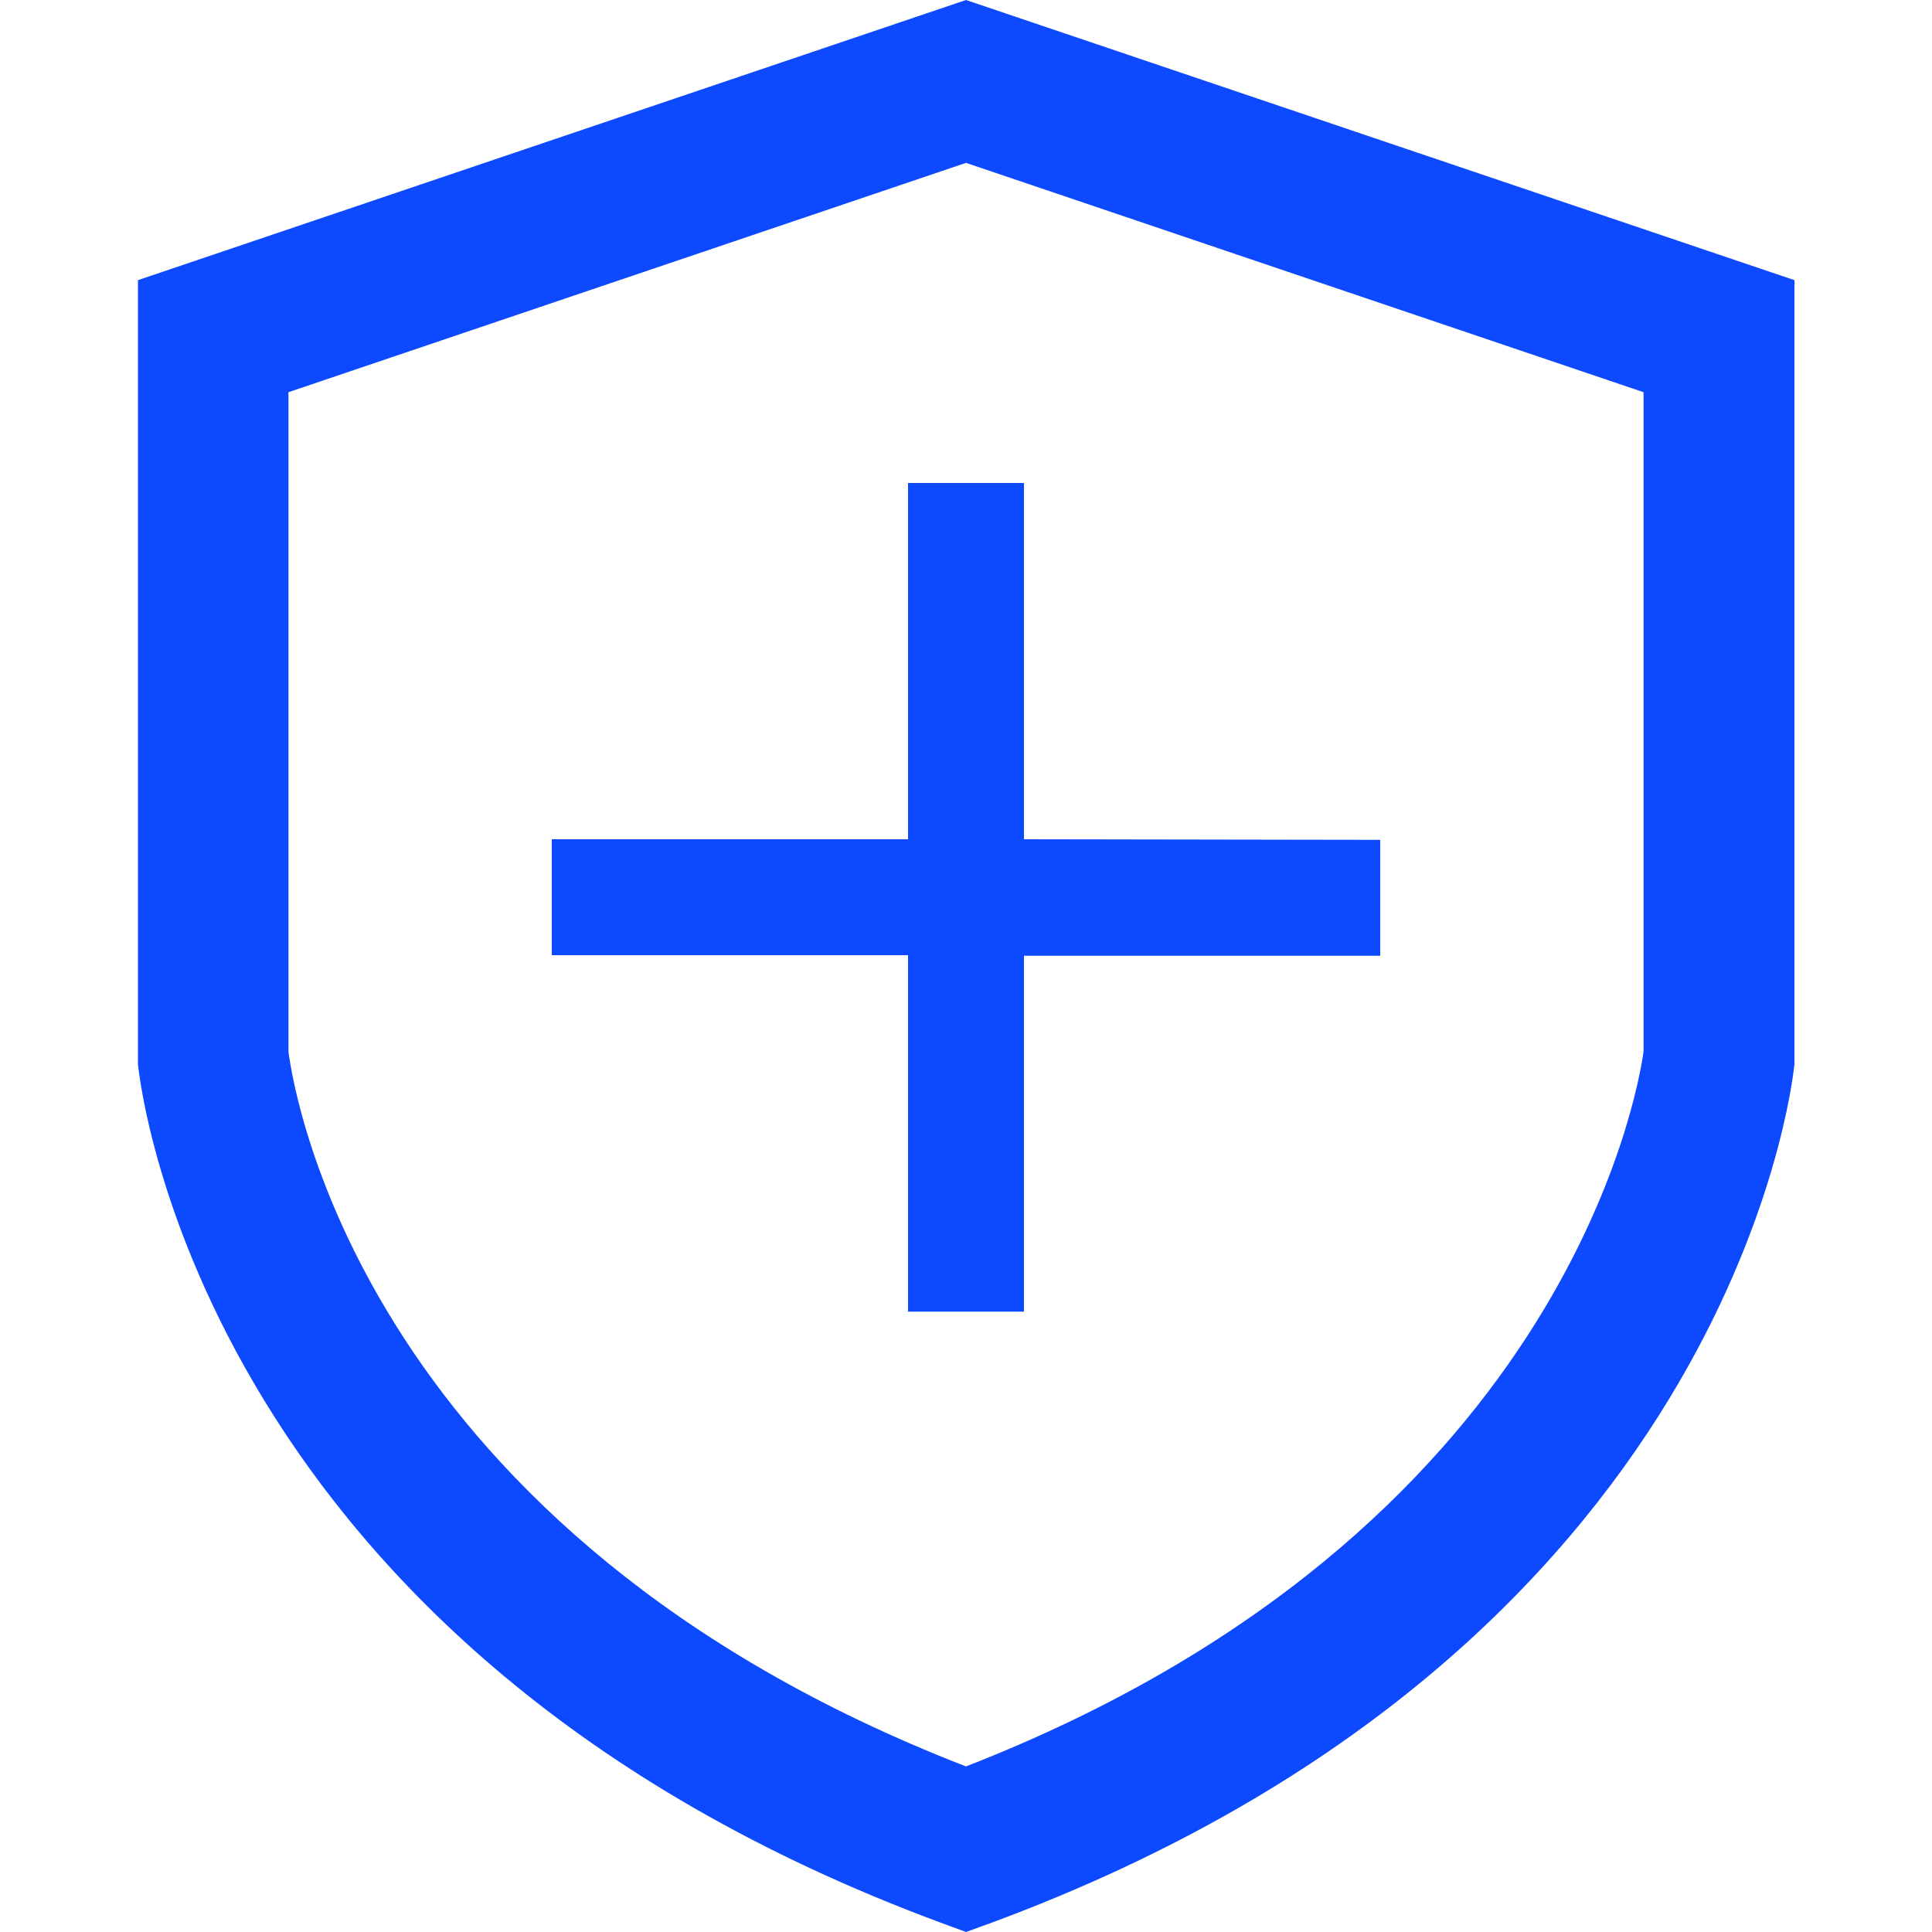 <svg id="图层_1" data-name="图层 1" xmlns="http://www.w3.org/2000/svg" viewBox="0 0 100 100"><defs><style>.cls-1{fill:#0d49ff;}</style></defs><title>更智能</title><path class="cls-1" d="M50,100l-1.33-.49C10.55,85.38,7.26,56.3,7.14,55.07l0-.4V14.5L50,0,92.88,14.5l0,40.57c-.12,1.23-3.41,30.31-41.53,44.44L50,100ZM14.93,54.43c.3,2.33,4,24.95,35.07,37,30.94-12.06,34.78-34.92,35.07-37V20.3L50,8.43,14.93,20.3ZM53,43.44V25H47V43.44H28.56v6H47V67.89h6V49.47H71.44v-6Z"/></svg>